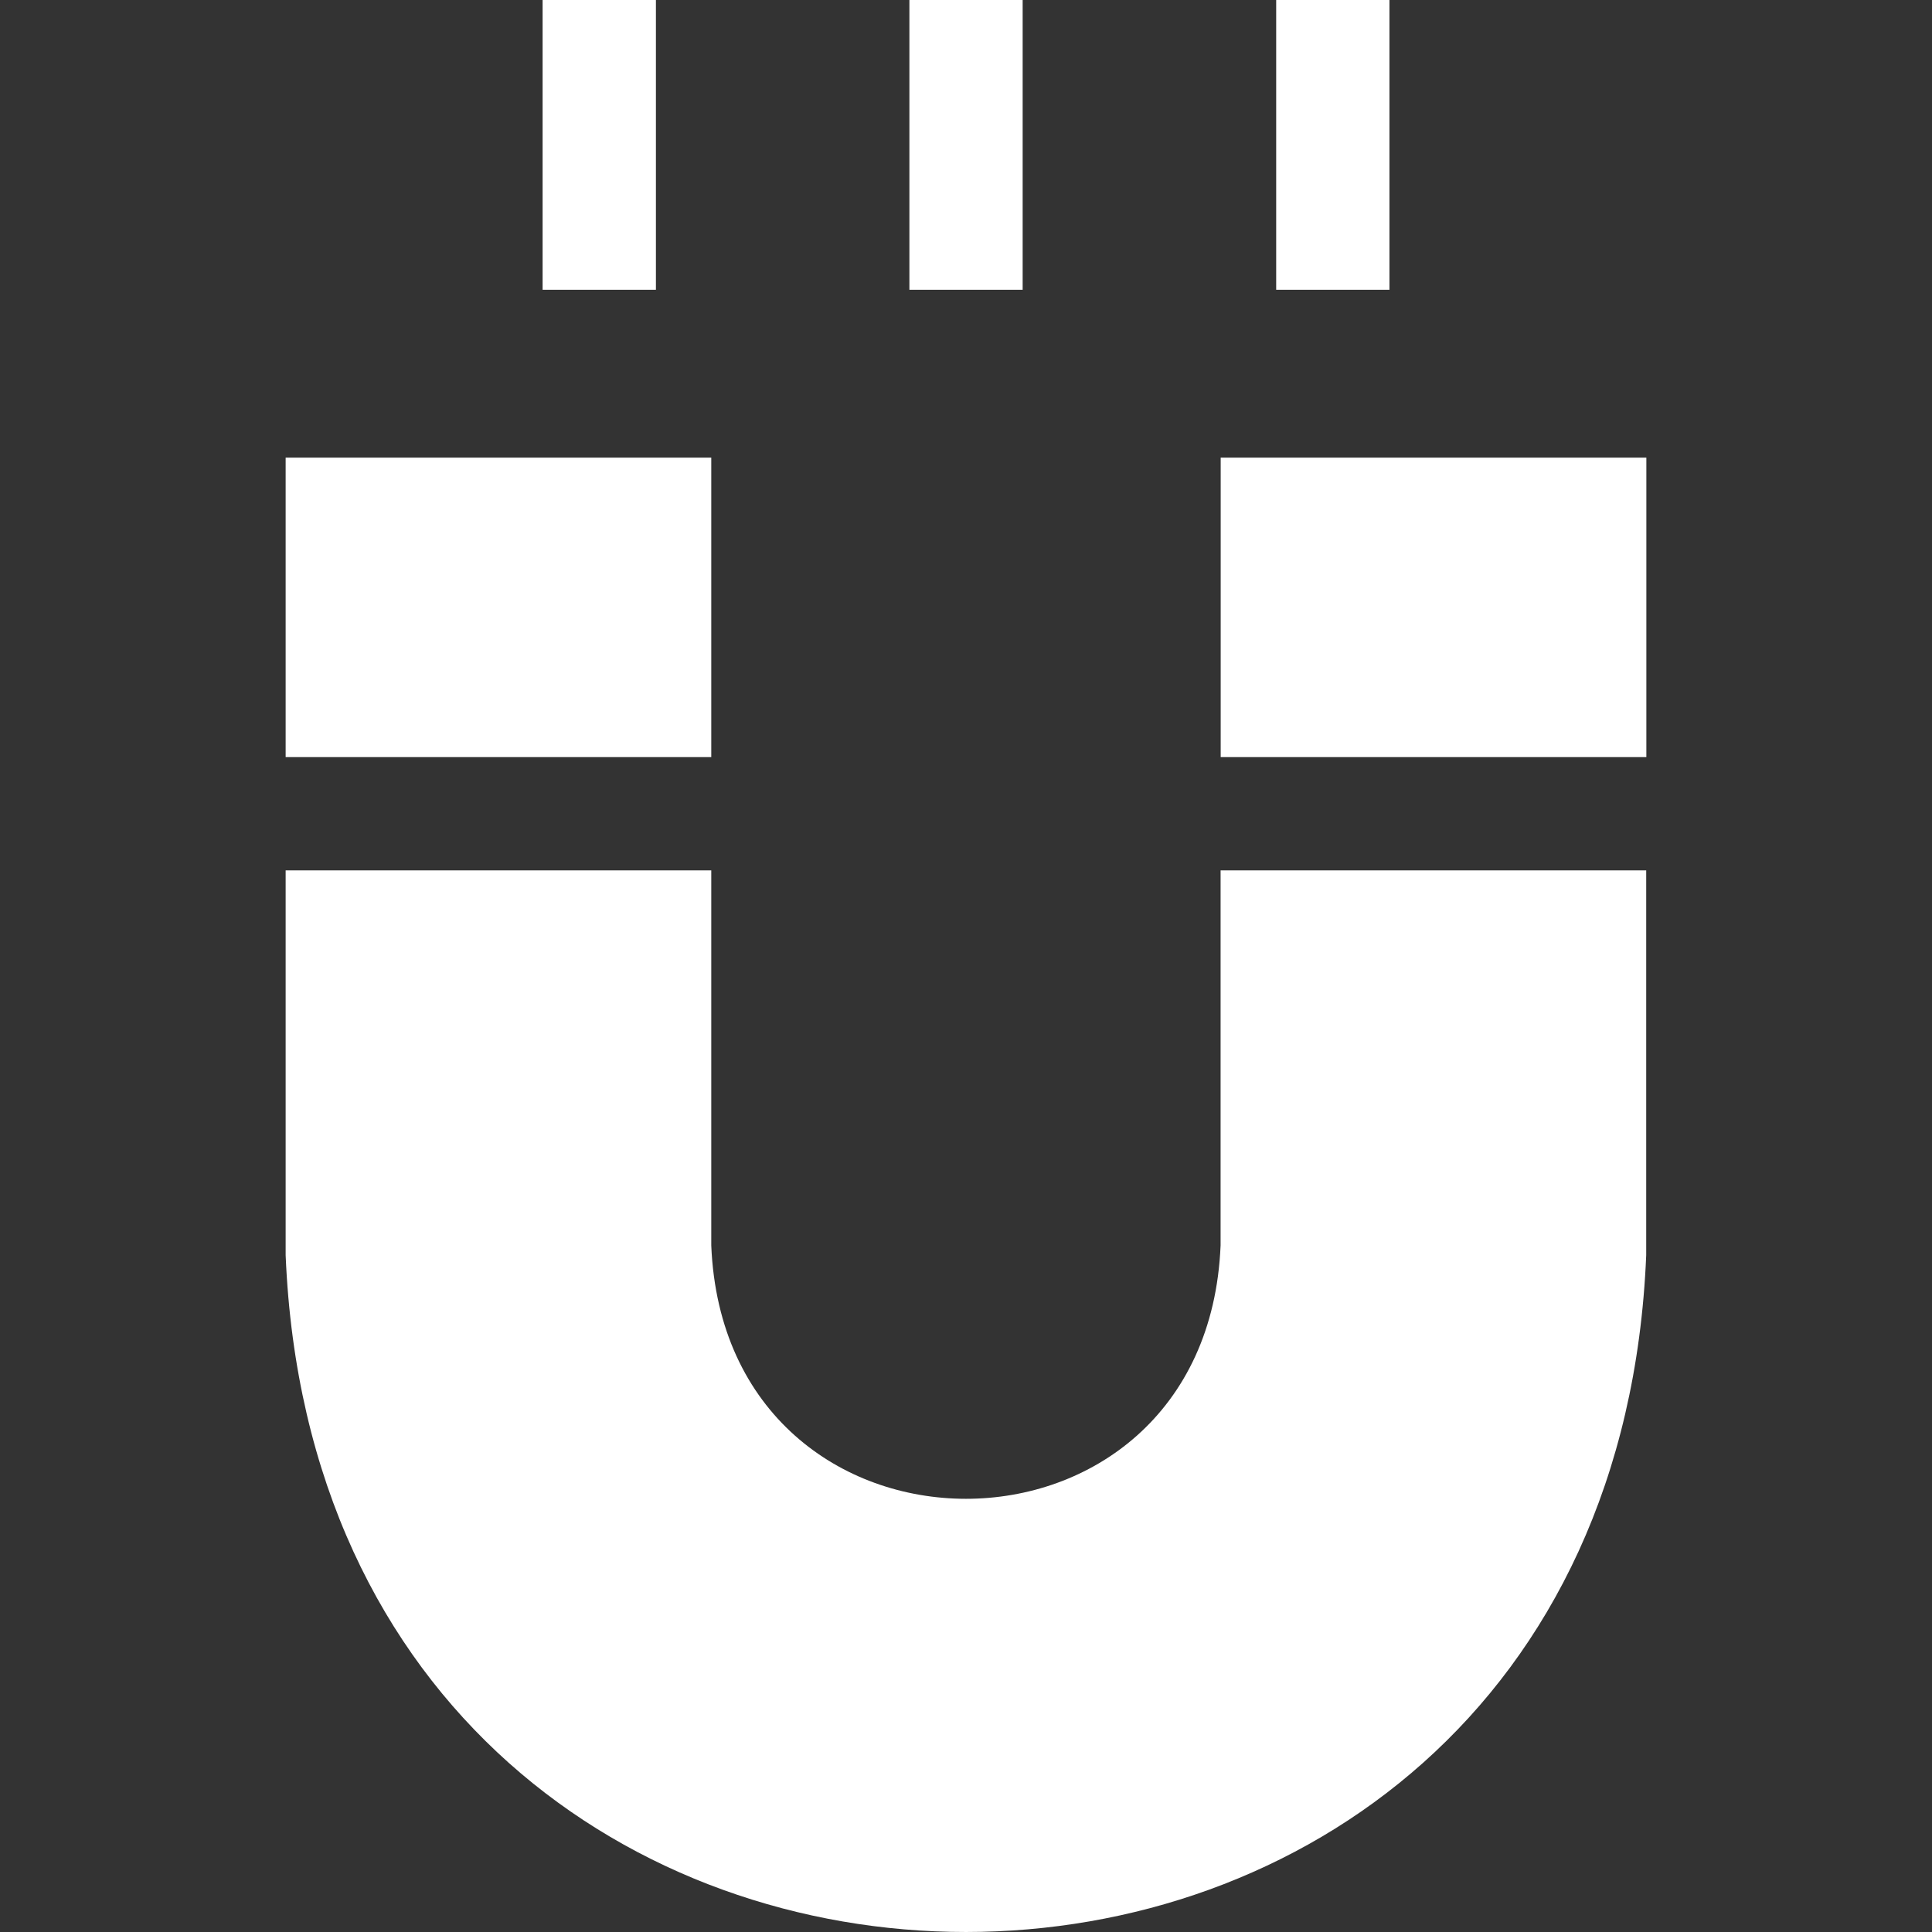 <svg width="40" height="40" viewBox="0 0 40 40" fill="none" xmlns="http://www.w3.org/2000/svg">
<rect x="0" y="0" width="40" height="40" fill="#333333" stroke="none"/>
<g clip-path="url(#clip0_821_2731)">
<path d="M5.914 9.475H14.726V15.675H5.914V9.475Z" fill="white"/>
<path d="M25.273 9.475H34.086V15.675H25.273V9.475Z" fill="white"/>
<path d="M25.271 25.786C24.981 32.782 15.014 32.777 14.726 25.786V18.02H5.914V25.988C6.69 44.678 33.314 44.663 34.083 25.988V18.02H25.271V25.786Z" fill="white"/>
<path d="M11.234 0H13.58V5.999H11.234V0Z" fill="white"/>
<path d="M26.422 0H28.767V5.999H26.422V0Z" fill="white"/>
<path d="M18.828 0H21.173V5.999H18.828V0Z" fill="white"/>
</g>
<defs>
<clipPath id="clip0_821_2731">
<rect width="40" height="40" fill="white"/>
</clipPath>
</defs>
</svg>
